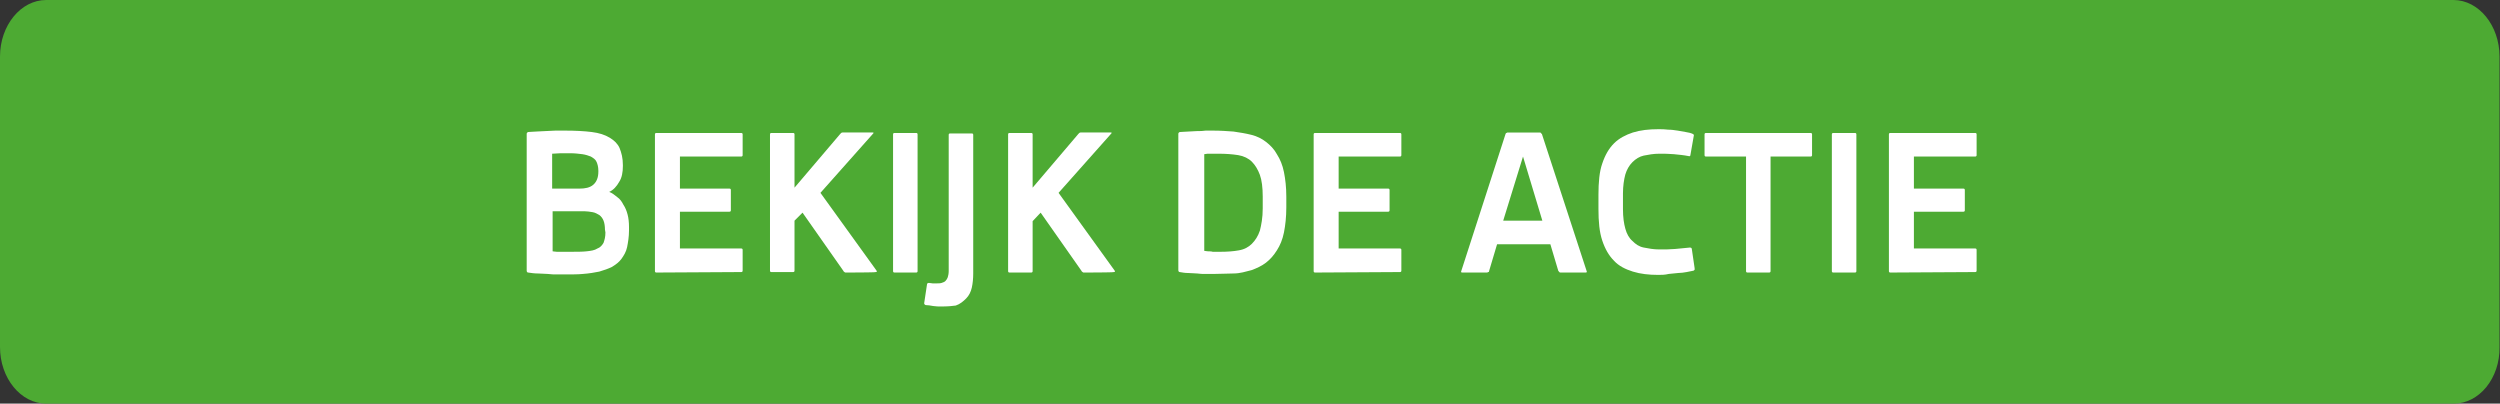 <?xml version="1.0" encoding="utf-8"?>
<!-- Generator: Adobe Illustrator 19.0.0, SVG Export Plug-In . SVG Version: 6.00 Build 0)  -->
<svg version="1.1" id="Layer_1" xmlns="http://www.w3.org/2000/svg" xmlns:xlink="http://www.w3.org/1999/xlink" x="0px" y="0px"
	 viewBox="-32 393.3 530.2 85.6" style="enable-background:new -32 393.3 530.2 85.6;" xml:space="preserve">
<rect x="-32" y="393.3" width="530.2" height="85.6" fill="#333333" stroke="none"/>
<style type="text/css">
	.st0{fill:#4DAA33;}
	.st1{fill:#FFFFFF;}
</style>
<g id="Layer_2">
</g>
<path class="st0" d="M488.4,478.9H-22.2c-5.4,0-9.8-5.4-9.8-12v-61.6c0-6.6,4.4-12,9.8-12h510.5c5.4,0,9.8,5.4,9.8,12v61.6
	C498.2,473.5,493.8,478.9,488.4,478.9z"/>
<g>
	<path class="st1" d="M87.8,451.5c-0.5,0-1,0-1.7,0c-0.6,0-1.2,0-1.9-0.1c-0.7,0-1.3-0.1-2.1-0.1s-1.4-0.1-2.1-0.2
		c-0.2,0-0.3-0.2-0.3-0.4v-29c0-0.2,0.1-0.3,0.3-0.4c0.5,0,1.1-0.1,1.7-0.1s1.3-0.1,2-0.1c0.7,0,1.4-0.1,2.1-0.1c0.7,0,1.3,0,2,0
		c2.2,0,4.1,0.1,5.7,0.3c1.6,0.2,2.8,0.6,3.8,1.2c1,0.6,1.7,1.3,2.1,2.2c0.4,1,0.7,2.1,0.7,3.6v0.2c0,1.3-0.2,2.5-0.8,3.4
		c-0.5,0.9-1.2,1.7-2.1,2.1c0.6,0.2,1.2,0.7,1.7,1.1c0.6,0.4,1,1,1.3,1.6c0.4,0.6,0.7,1.3,0.9,2.1c0.2,0.7,0.3,1.7,0.3,2.6v0.8
		c0,1.3-0.2,2.5-0.4,3.5c-0.2,1-0.7,1.8-1.2,2.5c-0.5,0.7-1.2,1.2-2,1.7c-0.8,0.4-1.7,0.7-2.7,1c-1,0.2-2.1,0.4-3.5,0.5
		C90.6,451.5,89.3,451.5,87.8,451.5z M88.9,425.8c-0.7,0-1.4,0-2,0c-0.6,0-1.2,0.1-1.8,0.1v7.4h5.8c1.2,0,2.2-0.2,2.9-0.8
		c0.7-0.6,1.1-1.5,1.1-2.8v-0.2c0-0.8-0.2-1.5-0.4-1.9c-0.2-0.5-0.7-0.8-1.2-1.1c-0.5-0.2-1.1-0.4-1.8-0.5
		C90.7,425.9,89.9,425.8,88.9,425.8z M96.3,442c0-0.7-0.1-1.4-0.3-1.9c-0.2-0.5-0.5-0.9-0.9-1.2c-0.4-0.2-0.8-0.5-1.4-0.6
		c-0.6-0.1-1.2-0.2-1.8-0.2h-6.7v8.5c0.2,0,0.6,0.1,0.9,0.1c0.3,0,0.7,0,1,0c0.3,0,0.7,0,1,0s0.6,0,0.8,0c1.4,0,2.6,0,3.5-0.1
		s1.7-0.2,2.3-0.6c0.6-0.2,1-0.7,1.3-1.2c0.2-0.6,0.4-1.2,0.4-2.2L96.3,442C96.3,442,96.3,442,96.3,442z"/>
	<path class="st1" d="M107.2,451.1c-0.2,0-0.3-0.1-0.3-0.3v-29c0-0.2,0.1-0.3,0.3-0.3h18c0.2,0,0.3,0.1,0.3,0.3v4.4
		c0,0.2-0.1,0.3-0.3,0.3h-13v6.8h10.5c0.2,0,0.3,0.1,0.3,0.3v4.3c0,0.2-0.1,0.3-0.3,0.3h-10.5v7.8h13c0.2,0,0.3,0.1,0.3,0.3v4.4
		c0,0.2-0.1,0.3-0.3,0.3L107.2,451.1L107.2,451.1z"/>
	<path class="st1" d="M147.4,451.1c-0.2,0-0.2,0-0.3-0.1c-0.1-0.1-0.2-0.1-0.2-0.2l-8.7-12.4l-1.7,1.7v10.6c0,0.2-0.1,0.3-0.3,0.3
		h-4.6c-0.2,0-0.3-0.1-0.3-0.3v-28.9c0-0.2,0.1-0.3,0.3-0.3h4.6c0.2,0,0.3,0.1,0.3,0.3v11.3l9.7-11.4c0.1-0.1,0.2-0.2,0.2-0.2
		c0.1-0.1,0.2-0.1,0.3-0.1h6.4c0.2,0,0.2,0.1,0.1,0.2l-11.2,12.6l11.9,16.5c0.1,0.2,0.1,0.3-0.2,0.3
		C153.8,451.1,147.4,451.1,147.4,451.1z"/>
	<path class="st1" d="M157.7,451.1c-0.2,0-0.3-0.1-0.3-0.3v-29c0-0.2,0.1-0.3,0.3-0.3h4.6c0.2,0,0.3,0.1,0.3,0.3v29
		c0,0.2-0.1,0.3-0.3,0.3C162.3,451.1,157.7,451.1,157.7,451.1z"/>
	<path class="st1" d="M167.6,458.3c-0.5,0-1.1,0-1.7-0.1c-0.6-0.1-1.1-0.2-1.6-0.2c-0.2-0.1-0.3-0.2-0.3-0.4l0.6-4
		c0-0.2,0.2-0.3,0.4-0.3c0.3,0,0.6,0.1,0.8,0.1c0.2,0,0.5,0,0.8,0c0.4,0,0.8,0,1.1-0.1c0.3-0.1,0.6-0.2,0.8-0.4
		c0.2-0.2,0.4-0.5,0.5-0.8c0.1-0.3,0.2-0.8,0.2-1.3v-28.9c0-0.2,0.1-0.3,0.3-0.3h4.6c0.2,0,0.3,0.1,0.3,0.3v29.4
		c0,1.1-0.1,2.1-0.3,3c-0.2,0.9-0.6,1.7-1.2,2.3s-1.3,1.2-2.2,1.5C170.1,458.2,169,458.3,167.6,458.3z"/>
	<path class="st1" d="M197.9,451.1c-0.2,0-0.2,0-0.3-0.1c-0.1-0.1-0.2-0.1-0.2-0.2l-8.7-12.4l-1.7,1.8v10.6c0,0.2-0.1,0.3-0.3,0.3
		h-4.6c-0.2,0-0.3-0.1-0.3-0.3v-29c0-0.2,0.1-0.3,0.3-0.3h4.6c0.2,0,0.3,0.1,0.3,0.3v11.3l9.7-11.4c0.1-0.1,0.2-0.2,0.2-0.2
		c0.1-0.1,0.2-0.1,0.3-0.1h6.4c0.2,0,0.2,0.1,0.1,0.2l-11.2,12.6l11.9,16.5c0.1,0.2,0.1,0.3-0.2,0.3
		C204.2,451.1,197.9,451.1,197.9,451.1z"/>
	<path class="st1" d="M225.3,451.4c-0.5,0-1,0-1.6,0s-1.2,0-1.8-0.1c-0.6,0-1.2-0.1-1.9-0.1s-1.2-0.1-1.8-0.2
		c-0.2,0-0.3-0.2-0.3-0.4v-28.9c0-0.2,0.1-0.3,0.3-0.4c0.6,0,1.2-0.1,1.8-0.1s1.3-0.1,1.9-0.1c0.7,0,1.2,0,1.8-0.1
		c0.6,0,1.1,0,1.5,0c1.6,0,3.1,0.1,4.4,0.2c1.4,0.2,2.6,0.4,3.8,0.7c1.2,0.3,2.2,0.8,3.1,1.5c0.9,0.7,1.7,1.5,2.3,2.6
		c0.7,1.1,1.2,2.3,1.5,3.8s0.5,3.2,0.5,5.2v2.3c0,2-0.2,3.8-0.5,5.3s-0.8,2.7-1.5,3.8c-0.7,1.1-1.4,1.9-2.3,2.6
		c-0.9,0.7-2,1.2-3.1,1.6c-1.2,0.3-2.4,0.7-3.8,0.7C228.3,451.3,226.9,451.4,225.3,451.4z M226.4,425.9c-0.2,0-0.5,0-0.7,0
		c-0.2,0-0.6,0-0.8,0c-0.2,0-0.6,0-0.8,0c-0.2,0-0.5,0.1-0.7,0.1v20.5c0.2,0,0.5,0.1,0.8,0.1s0.7,0,1,0.1c0.3,0,0.7,0,0.9,0
		c0.3,0,0.6,0,0.7,0c1.5,0,2.8-0.1,3.9-0.3c1.2-0.2,2.1-0.7,2.8-1.4c0.7-0.7,1.3-1.6,1.7-2.8c0.3-1.2,0.6-2.7,0.6-4.7V435
		c0-1.9-0.2-3.5-0.6-4.6s-1-2.1-1.7-2.8c-0.7-0.7-1.7-1.2-2.9-1.4C229.3,426,228,425.9,226.4,425.9z"/>
	<path class="st1" d="M246.9,451.1c-0.2,0-0.3-0.1-0.3-0.3v-29c0-0.2,0.1-0.3,0.3-0.3h18c0.2,0,0.3,0.1,0.3,0.3v4.4
		c0,0.2-0.1,0.3-0.3,0.3h-13v6.8h10.5c0.2,0,0.3,0.1,0.3,0.3v4.3c0,0.2-0.1,0.3-0.3,0.3h-10.5v7.8h13c0.2,0,0.3,0.1,0.3,0.3v4.4
		c0,0.2-0.1,0.3-0.3,0.3L246.9,451.1L246.9,451.1z"/>
	<path class="st1" d="M278.1,451.1c-0.2,0-0.3-0.1-0.2-0.3l9.4-29.1c0.1-0.2,0.1-0.2,0.2-0.2c0.1-0.1,0.2-0.1,0.3-0.1h6.7
		c0.2,0,0.2,0,0.3,0.1c0.1,0.1,0.1,0.2,0.2,0.2l9.5,29.1c0.1,0.2,0,0.3-0.2,0.3H299c-0.2,0-0.2,0-0.3-0.1c-0.1-0.1-0.1-0.2-0.2-0.2
		l-1.7-5.7h-11.3l-1.7,5.7c0,0.2-0.1,0.2-0.2,0.2c-0.1,0.1-0.2,0.1-0.3,0.1H278.1z M291,426.5l-4.2,13.6h8.3L291,426.5z"/>
	<path class="st1" d="M319.7,451.6c-2,0-3.8-0.2-5.4-0.7c-1.6-0.5-3-1.2-4-2.3c-1.1-1.1-1.9-2.5-2.5-4.3s-0.8-4-0.8-6.7v-3
		c0-2.6,0.2-4.9,0.8-6.6c0.6-1.8,1.4-3.2,2.5-4.3c1.1-1.1,2.5-1.8,4-2.3c1.6-0.5,3.4-0.7,5.4-0.7c0.7,0,1.4,0,2.1,0.1
		c0.7,0,1.3,0.1,2,0.2c0.6,0.1,1.2,0.2,1.7,0.3c0.6,0.1,1.1,0.2,1.5,0.4c0.2,0.1,0.3,0.2,0.2,0.5l-0.7,4c0,0.2-0.2,0.3-0.4,0.2
		c-1-0.2-2.1-0.3-3.1-0.4c-1.1-0.1-2.1-0.1-3.1-0.1c-1.2,0-2.3,0.2-3.3,0.4c-0.9,0.2-1.7,0.7-2.4,1.4c-0.7,0.7-1.2,1.6-1.5,2.6
		c-0.3,1.1-0.5,2.5-0.5,4v3.4c0,1.7,0.2,3,0.5,4.1c0.3,1.1,0.8,2,1.5,2.6c0.7,0.7,1.4,1.2,2.4,1.4c1,0.2,2.1,0.4,3.3,0.4
		c1.2,0,2.3,0,3.4-0.1c1.1-0.1,2.1-0.2,3.1-0.3c0.2,0,0.4,0.1,0.4,0.3l0.6,4.1c0,0.2,0,0.2,0,0.3c0,0.1-0.2,0.1-0.2,0.2
		c-0.4,0.1-0.9,0.2-1.5,0.3c-0.6,0.1-1.2,0.2-1.8,0.2c-0.7,0.1-1.3,0.1-2,0.2C321.1,451.6,320.3,451.6,319.7,451.6z"/>
	<path class="st1" d="M338.6,451.1c-0.2,0-0.3-0.1-0.3-0.3v-24.3h-8.5c-0.2,0-0.3-0.1-0.3-0.3v-4.4c0-0.2,0.1-0.3,0.3-0.3H352
		c0.2,0,0.3,0.1,0.3,0.3v4.4c0,0.2-0.1,0.3-0.3,0.3h-8.5v24.3c0,0.2-0.1,0.3-0.3,0.3C343.2,451.1,338.6,451.1,338.6,451.1z"/>
	<path class="st1" d="M356.8,451.1c-0.2,0-0.3-0.1-0.3-0.3v-29c0-0.2,0.1-0.3,0.3-0.3h4.6c0.2,0,0.3,0.1,0.3,0.3v29
		c0,0.2-0.1,0.3-0.3,0.3C361.4,451.1,356.8,451.1,356.8,451.1z"/>
	<path class="st1" d="M368.9,451.1c-0.2,0-0.3-0.1-0.3-0.3v-29c0-0.2,0.1-0.3,0.3-0.3h18c0.2,0,0.3,0.1,0.3,0.3v4.4
		c0,0.2-0.1,0.3-0.3,0.3h-13v6.8h10.5c0.2,0,0.3,0.1,0.3,0.3v4.3c0,0.2-0.1,0.3-0.3,0.3h-10.5v7.8h13c0.2,0,0.3,0.1,0.3,0.3v4.4
		c0,0.2-0.1,0.3-0.3,0.3L368.9,451.1L368.9,451.1z"/>
</g>
</svg>
